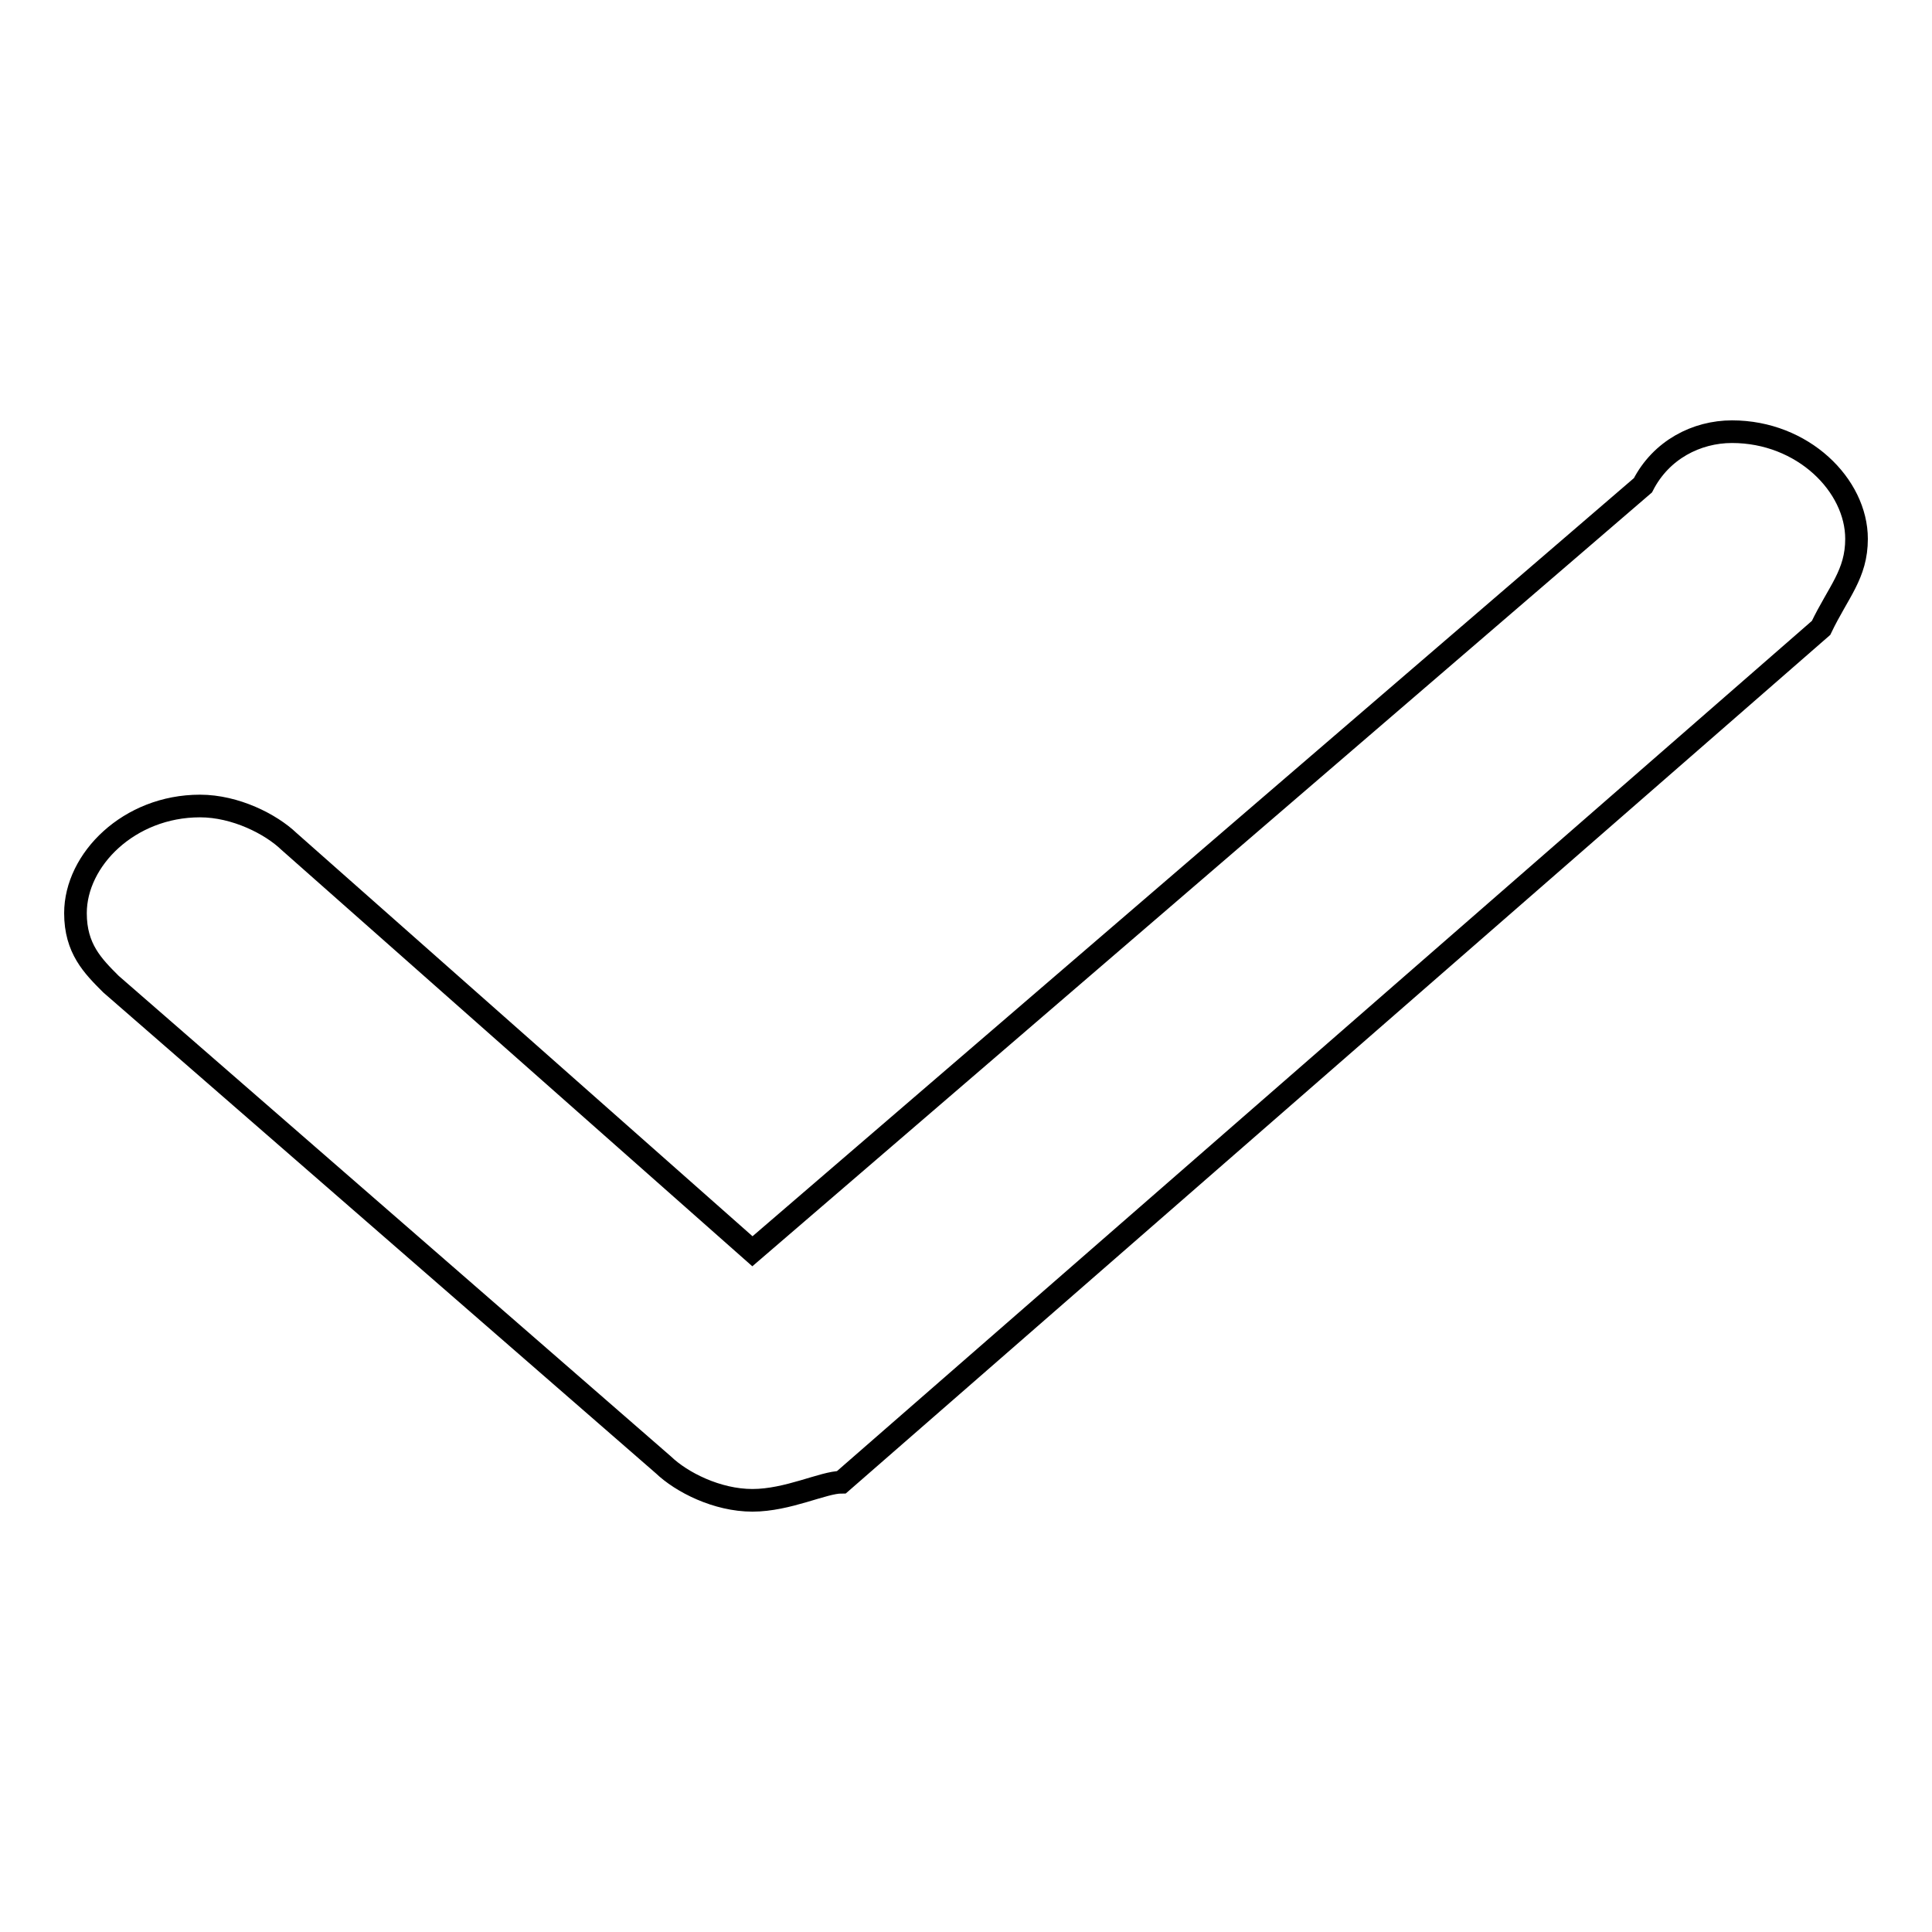 <?xml version="1.0" encoding="utf-8"?>
<!-- Svg Vector Icons : http://www.onlinewebfonts.com/icon -->
<!DOCTYPE svg PUBLIC "-//W3C//DTD SVG 1.1//EN" "http://www.w3.org/Graphics/SVG/1.1/DTD/svg11.dtd">
<svg version="1.1" xmlns="http://www.w3.org/2000/svg" xmlns:xlink="http://www.w3.org/1999/xlink" x="0px" y="0px" viewBox="0 0 256 256" enable-background="new 0 0 256 256" xml:space="preserve">
<g><g><path stroke-width="3" fill-opacity="0" stroke="#000000"  d="M241.3,83.2L241.3,83.2L111.5,196.4l0,0c-2.4,0-7.1,2.4-11.8,2.4c-4.7,0-9.4-2.4-11.8-4.7l0,0l-73.2-63.7l0,0c-2.4-2.4-4.7-4.7-4.7-9.4c0-7.1,7.1-14.2,16.5-14.2c4.7,0,9.4,2.4,11.8,4.7l0,0l61.4,54.3l118-101.5l0,0c2.4-4.7,7.1-7.1,11.8-7.1c9.4,0,16.5,7.1,16.5,14.2C246,76.1,243.6,78.4,241.3,83.2z"/></g></g>
</svg>